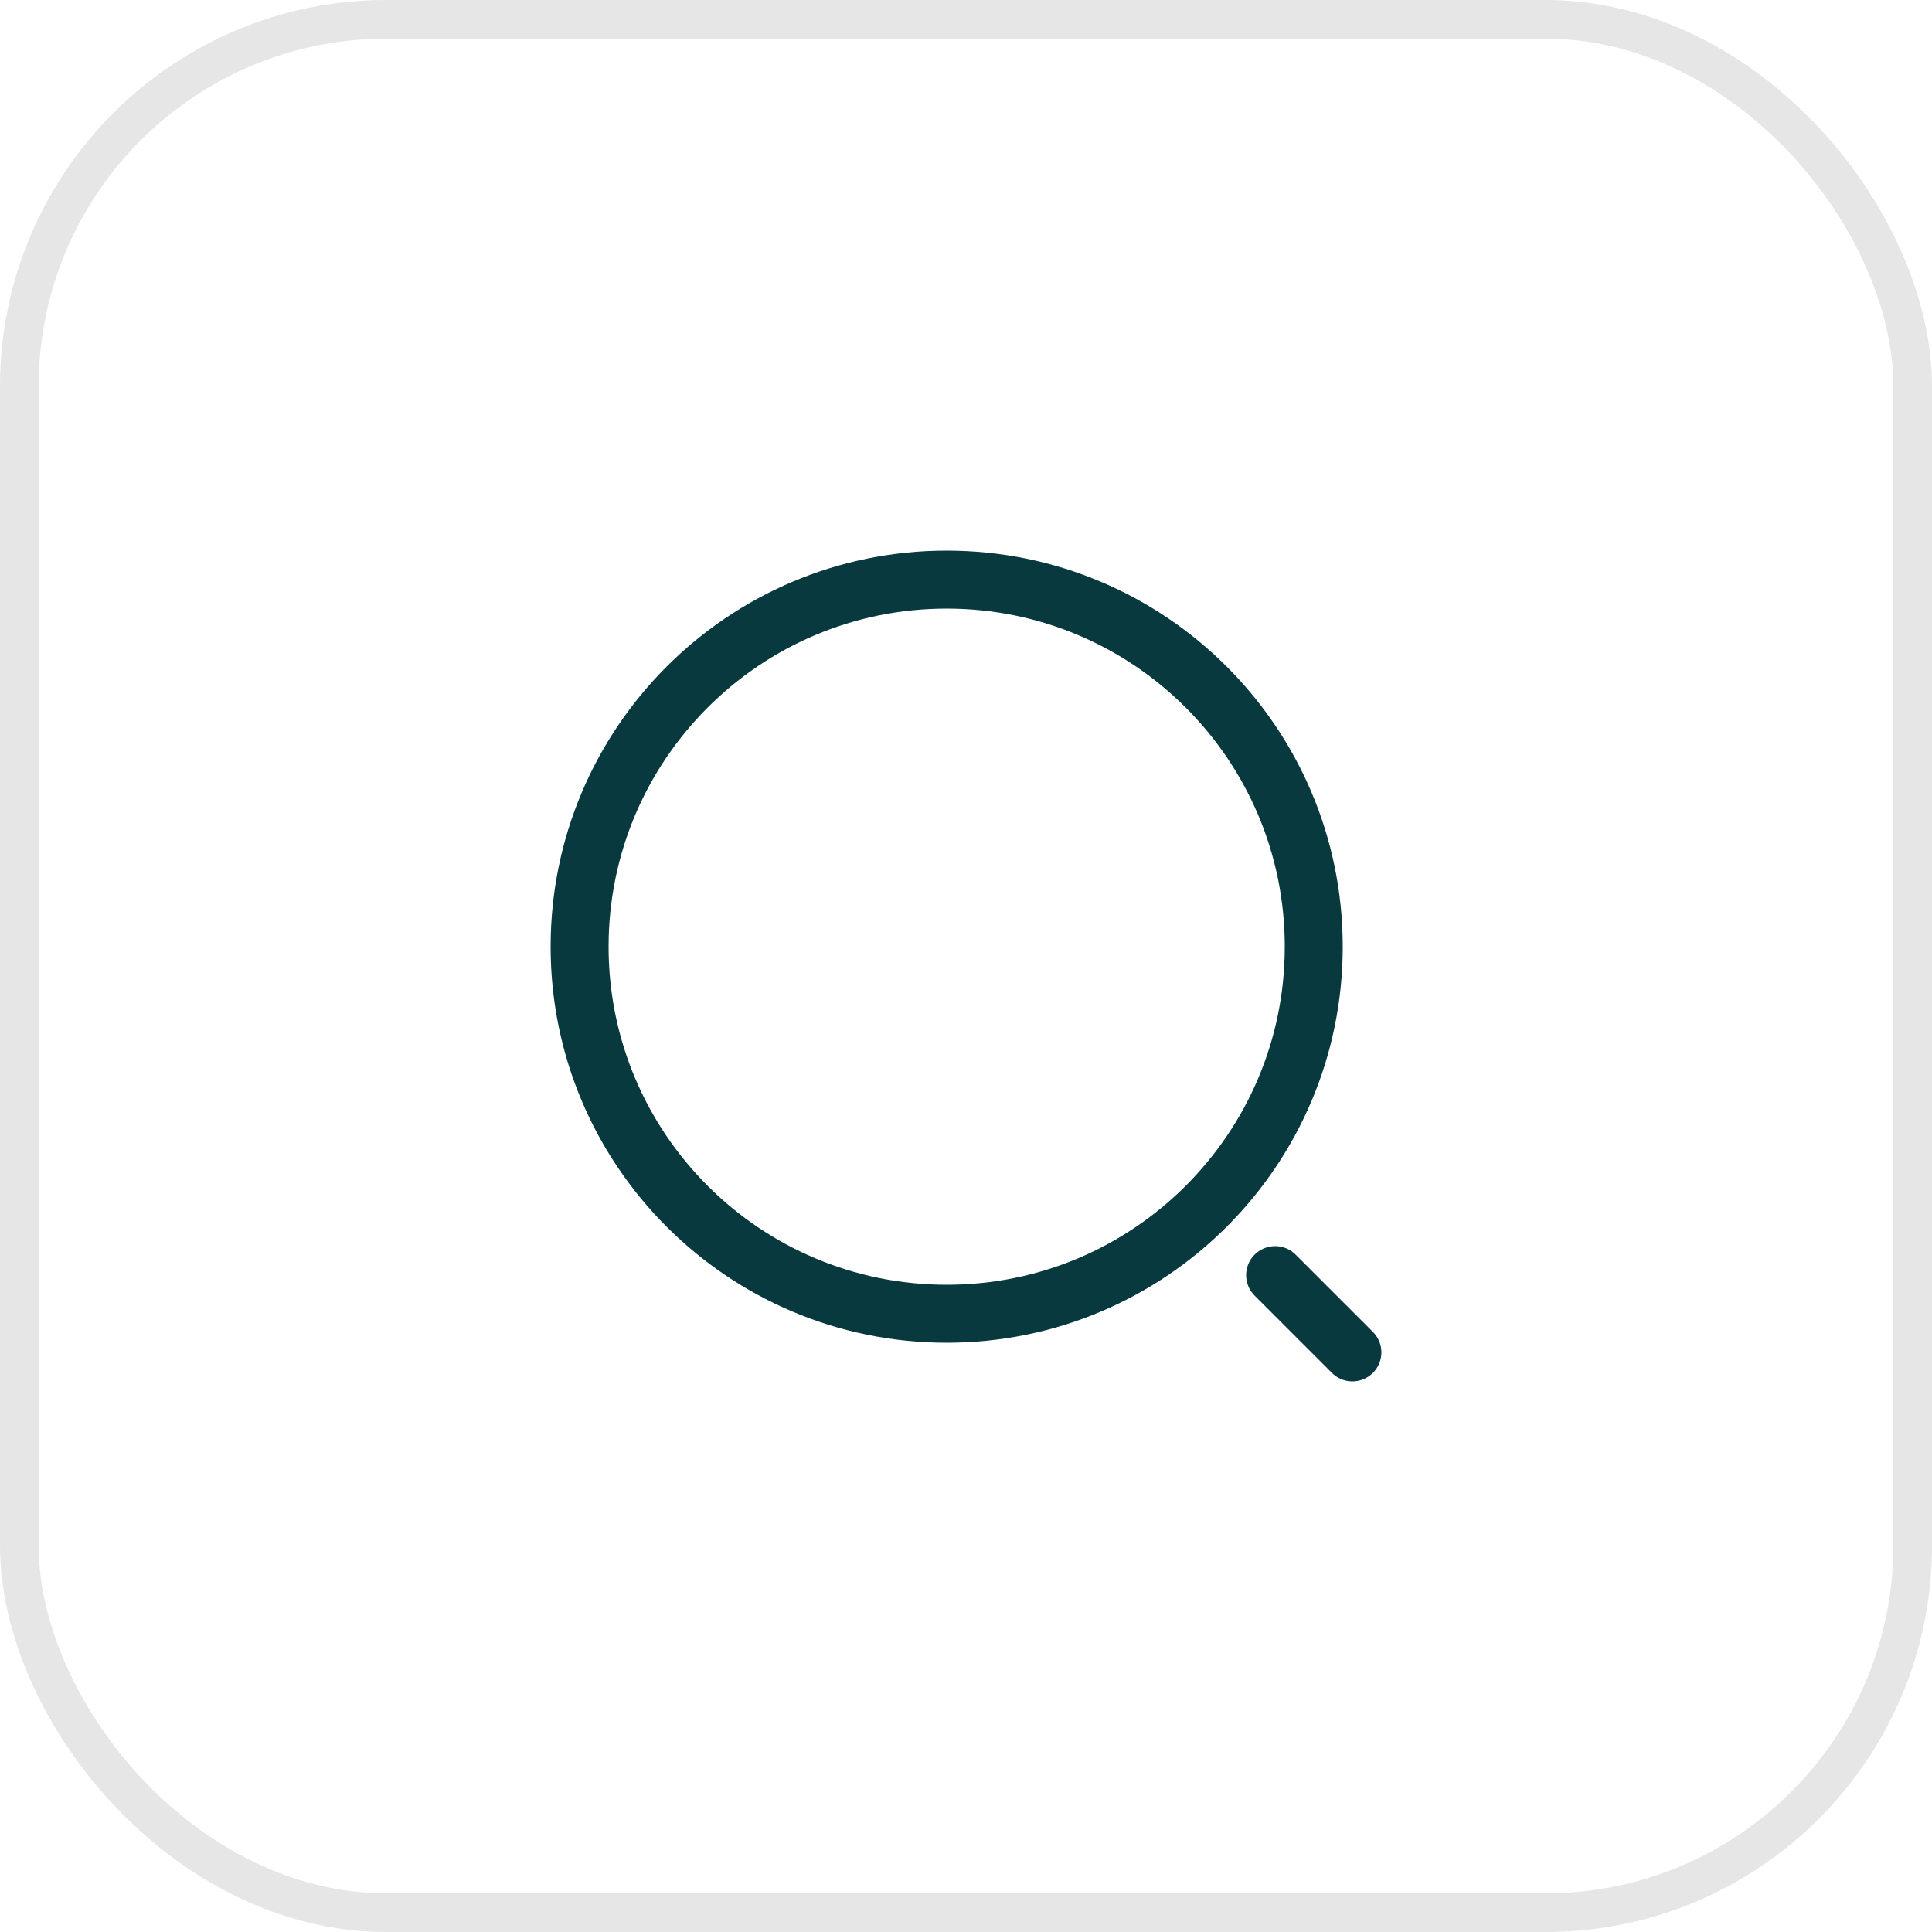 <svg width="50" height="50" viewBox="0 0 50 50" fill="none" xmlns="http://www.w3.org/2000/svg">
<rect x="0.5" y="0.5" width="49" height="49" rx="9.5" stroke="#E6E6E6"/>
<path d="M24.5 34C29.747 34 34 29.747 34 24.5C34 19.253 29.747 15 24.5 15C19.253 15 15 19.253 15 24.5C15 29.747 19.253 34 24.5 34Z" stroke="#07393E" stroke-width="1.5" stroke-linecap="round" stroke-linejoin="round"/>
<path d="M35 35L33 33" stroke="#07393E" stroke-width="1.5" stroke-linecap="round" stroke-linejoin="round"/>
</svg>
